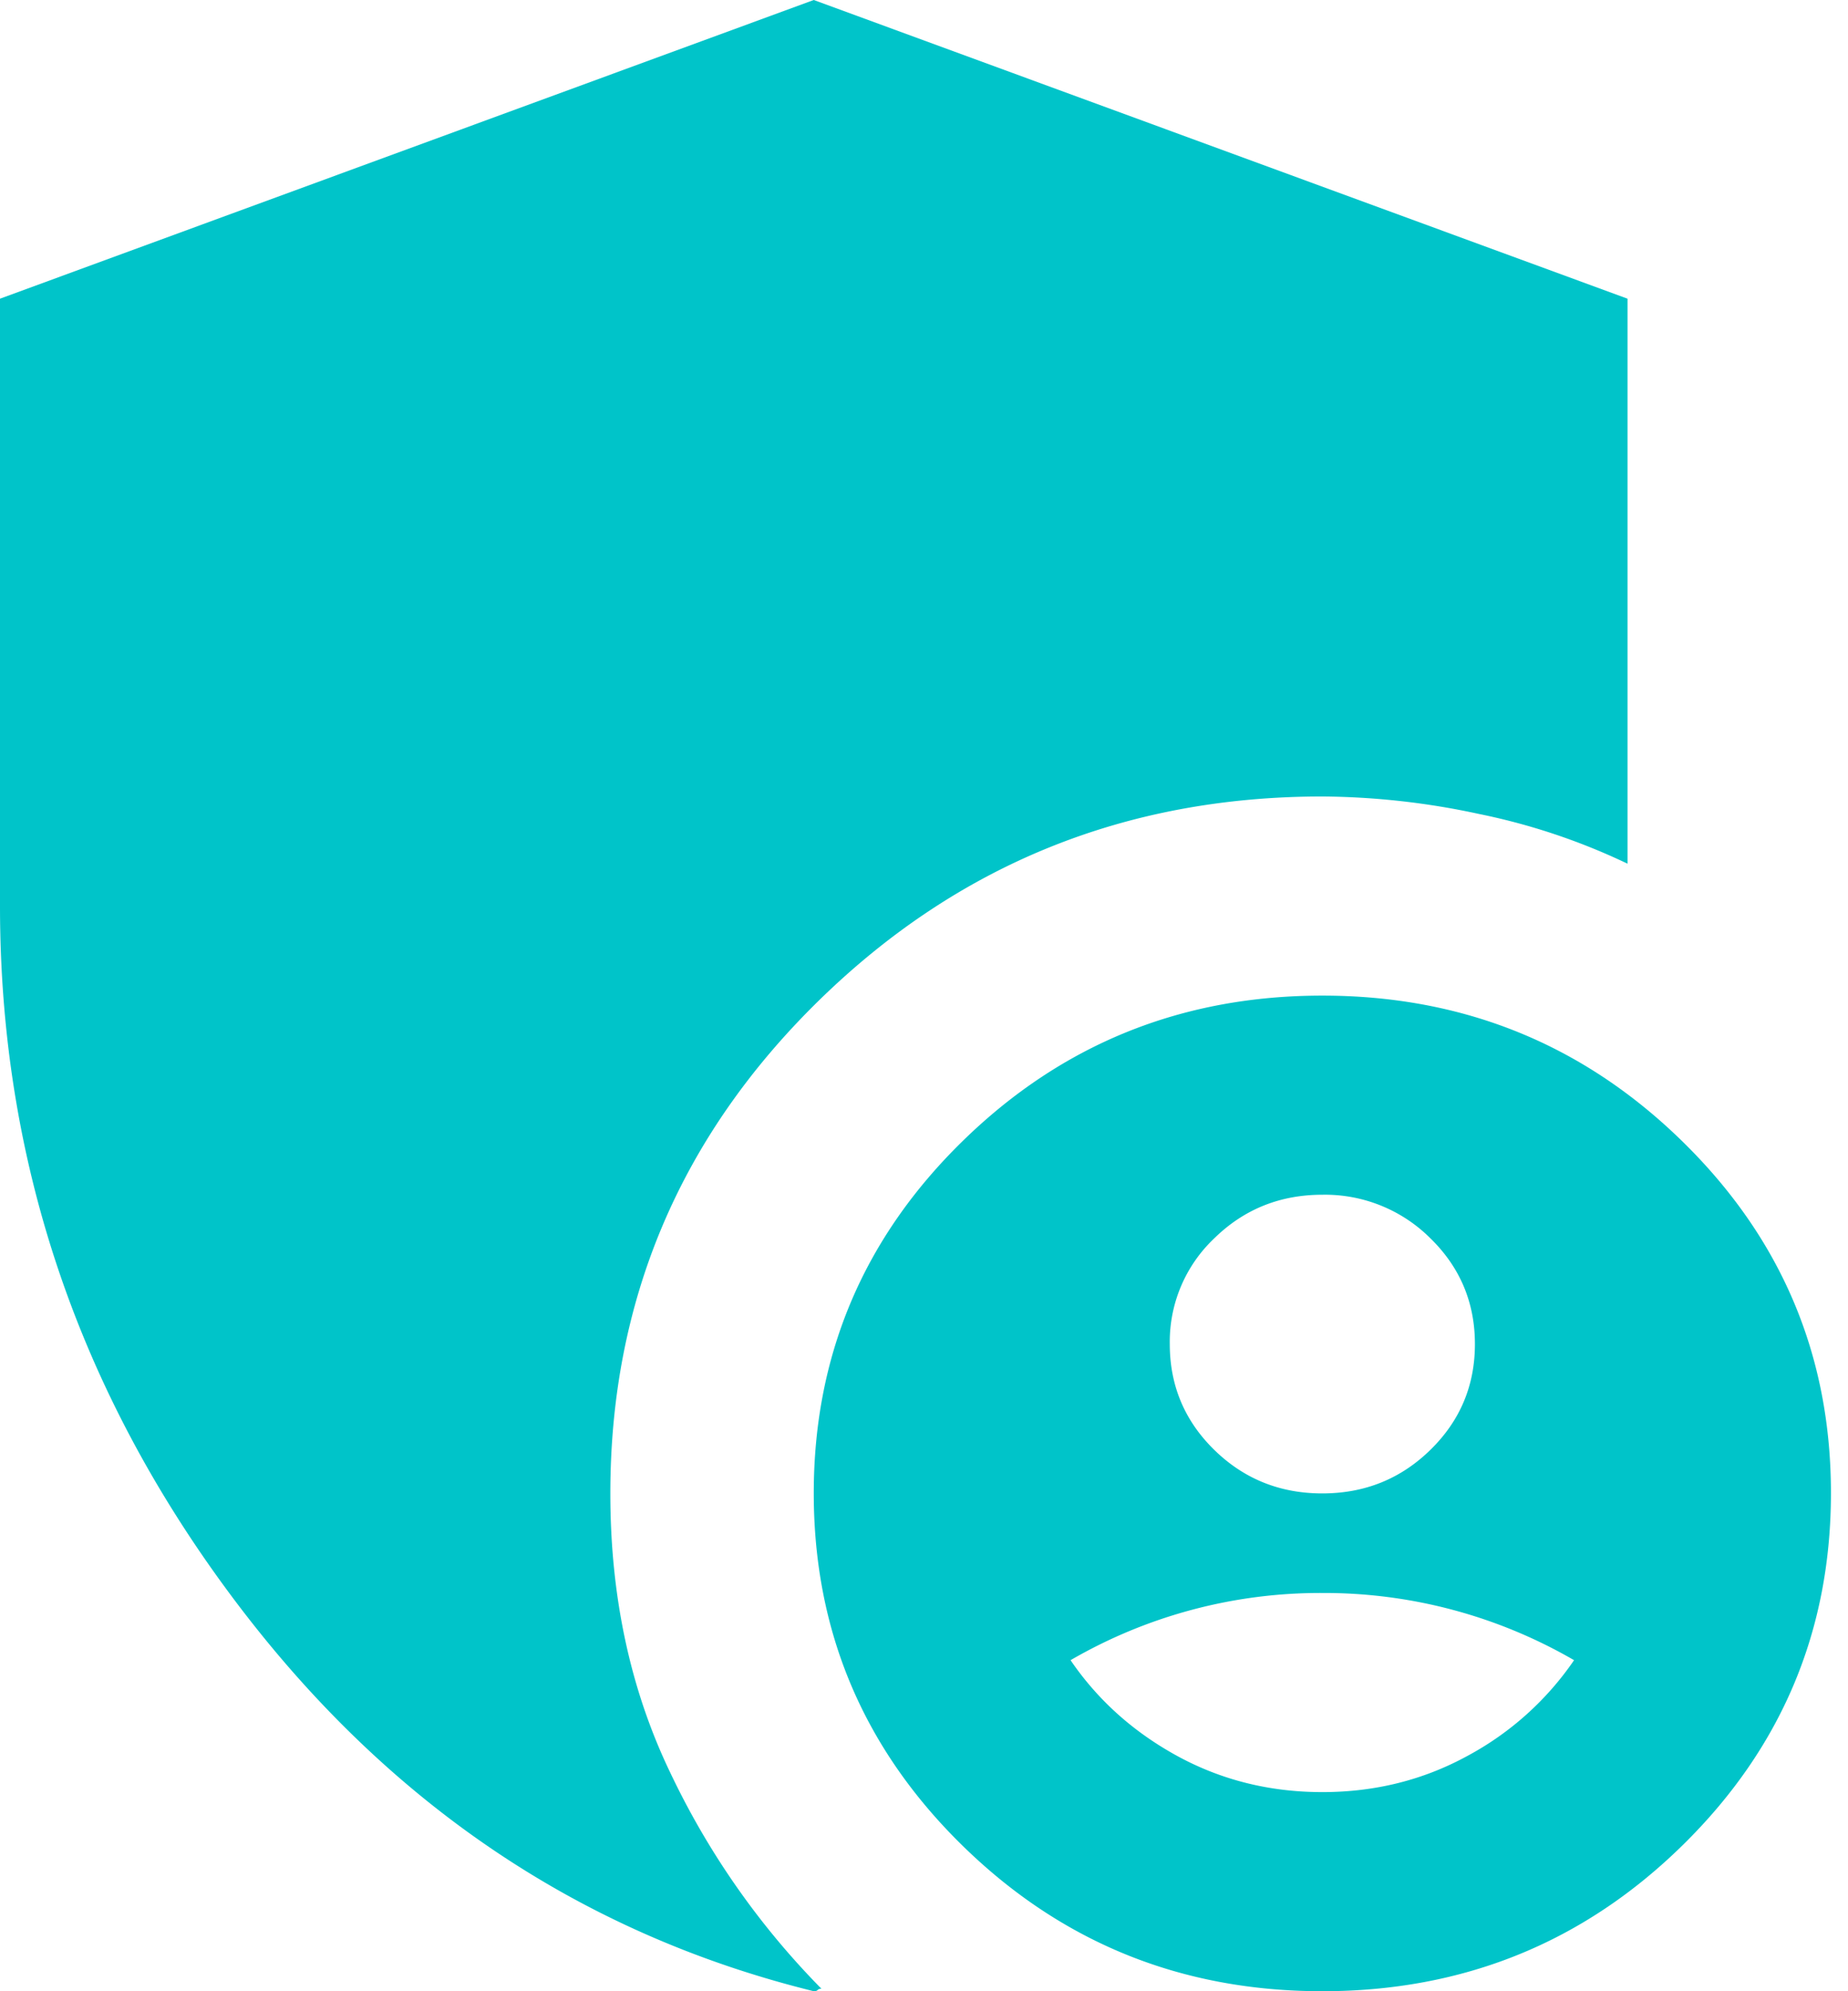 <svg xmlns="http://www.w3.org/2000/svg" width="26" height="28"><g fill="none" fill-rule="evenodd"><path fill="#00C4C9" fill-rule="nonzero" d="M18.604 28q-2.97 0-5.062-2.047T11.449 21t2.093-4.953T18.604 14t5.063 2.047T25.76 21t-2.093 4.953T18.604 28m-7.155 0q-4.974-1.225-8.211-5.582Q0 18.06 0 12.74V4.2L11.449 0l11.449 4.2v7.945a9 9 0 0 0-2.093-.7 10.7 10.7 0 0 0-2.2-.245q-4.15 0-7.085 2.87Q8.587 16.94 8.587 21q0 2.17.84 3.92a11.1 11.1 0 0 0 2.13 3.045q-.037 0-.054.018t-.054.017m7.155-7q.895 0 1.521-.613.626-.612.626-1.487t-.626-1.487a2.1 2.1 0 0 0-1.52-.613q-.895 0-1.521.613a2 2 0 0 0-.626 1.487q0 .875.626 1.488.626.612 1.52.612m0 4.2q1.11 0 2.04-.508a4.25 4.25 0 0 0 1.502-1.347 7.01 7.01 0 0 0-3.542-.945 7 7 0 0 0-3.542.945q.573.84 1.503 1.348.93.507 2.04.507"/></g></svg>